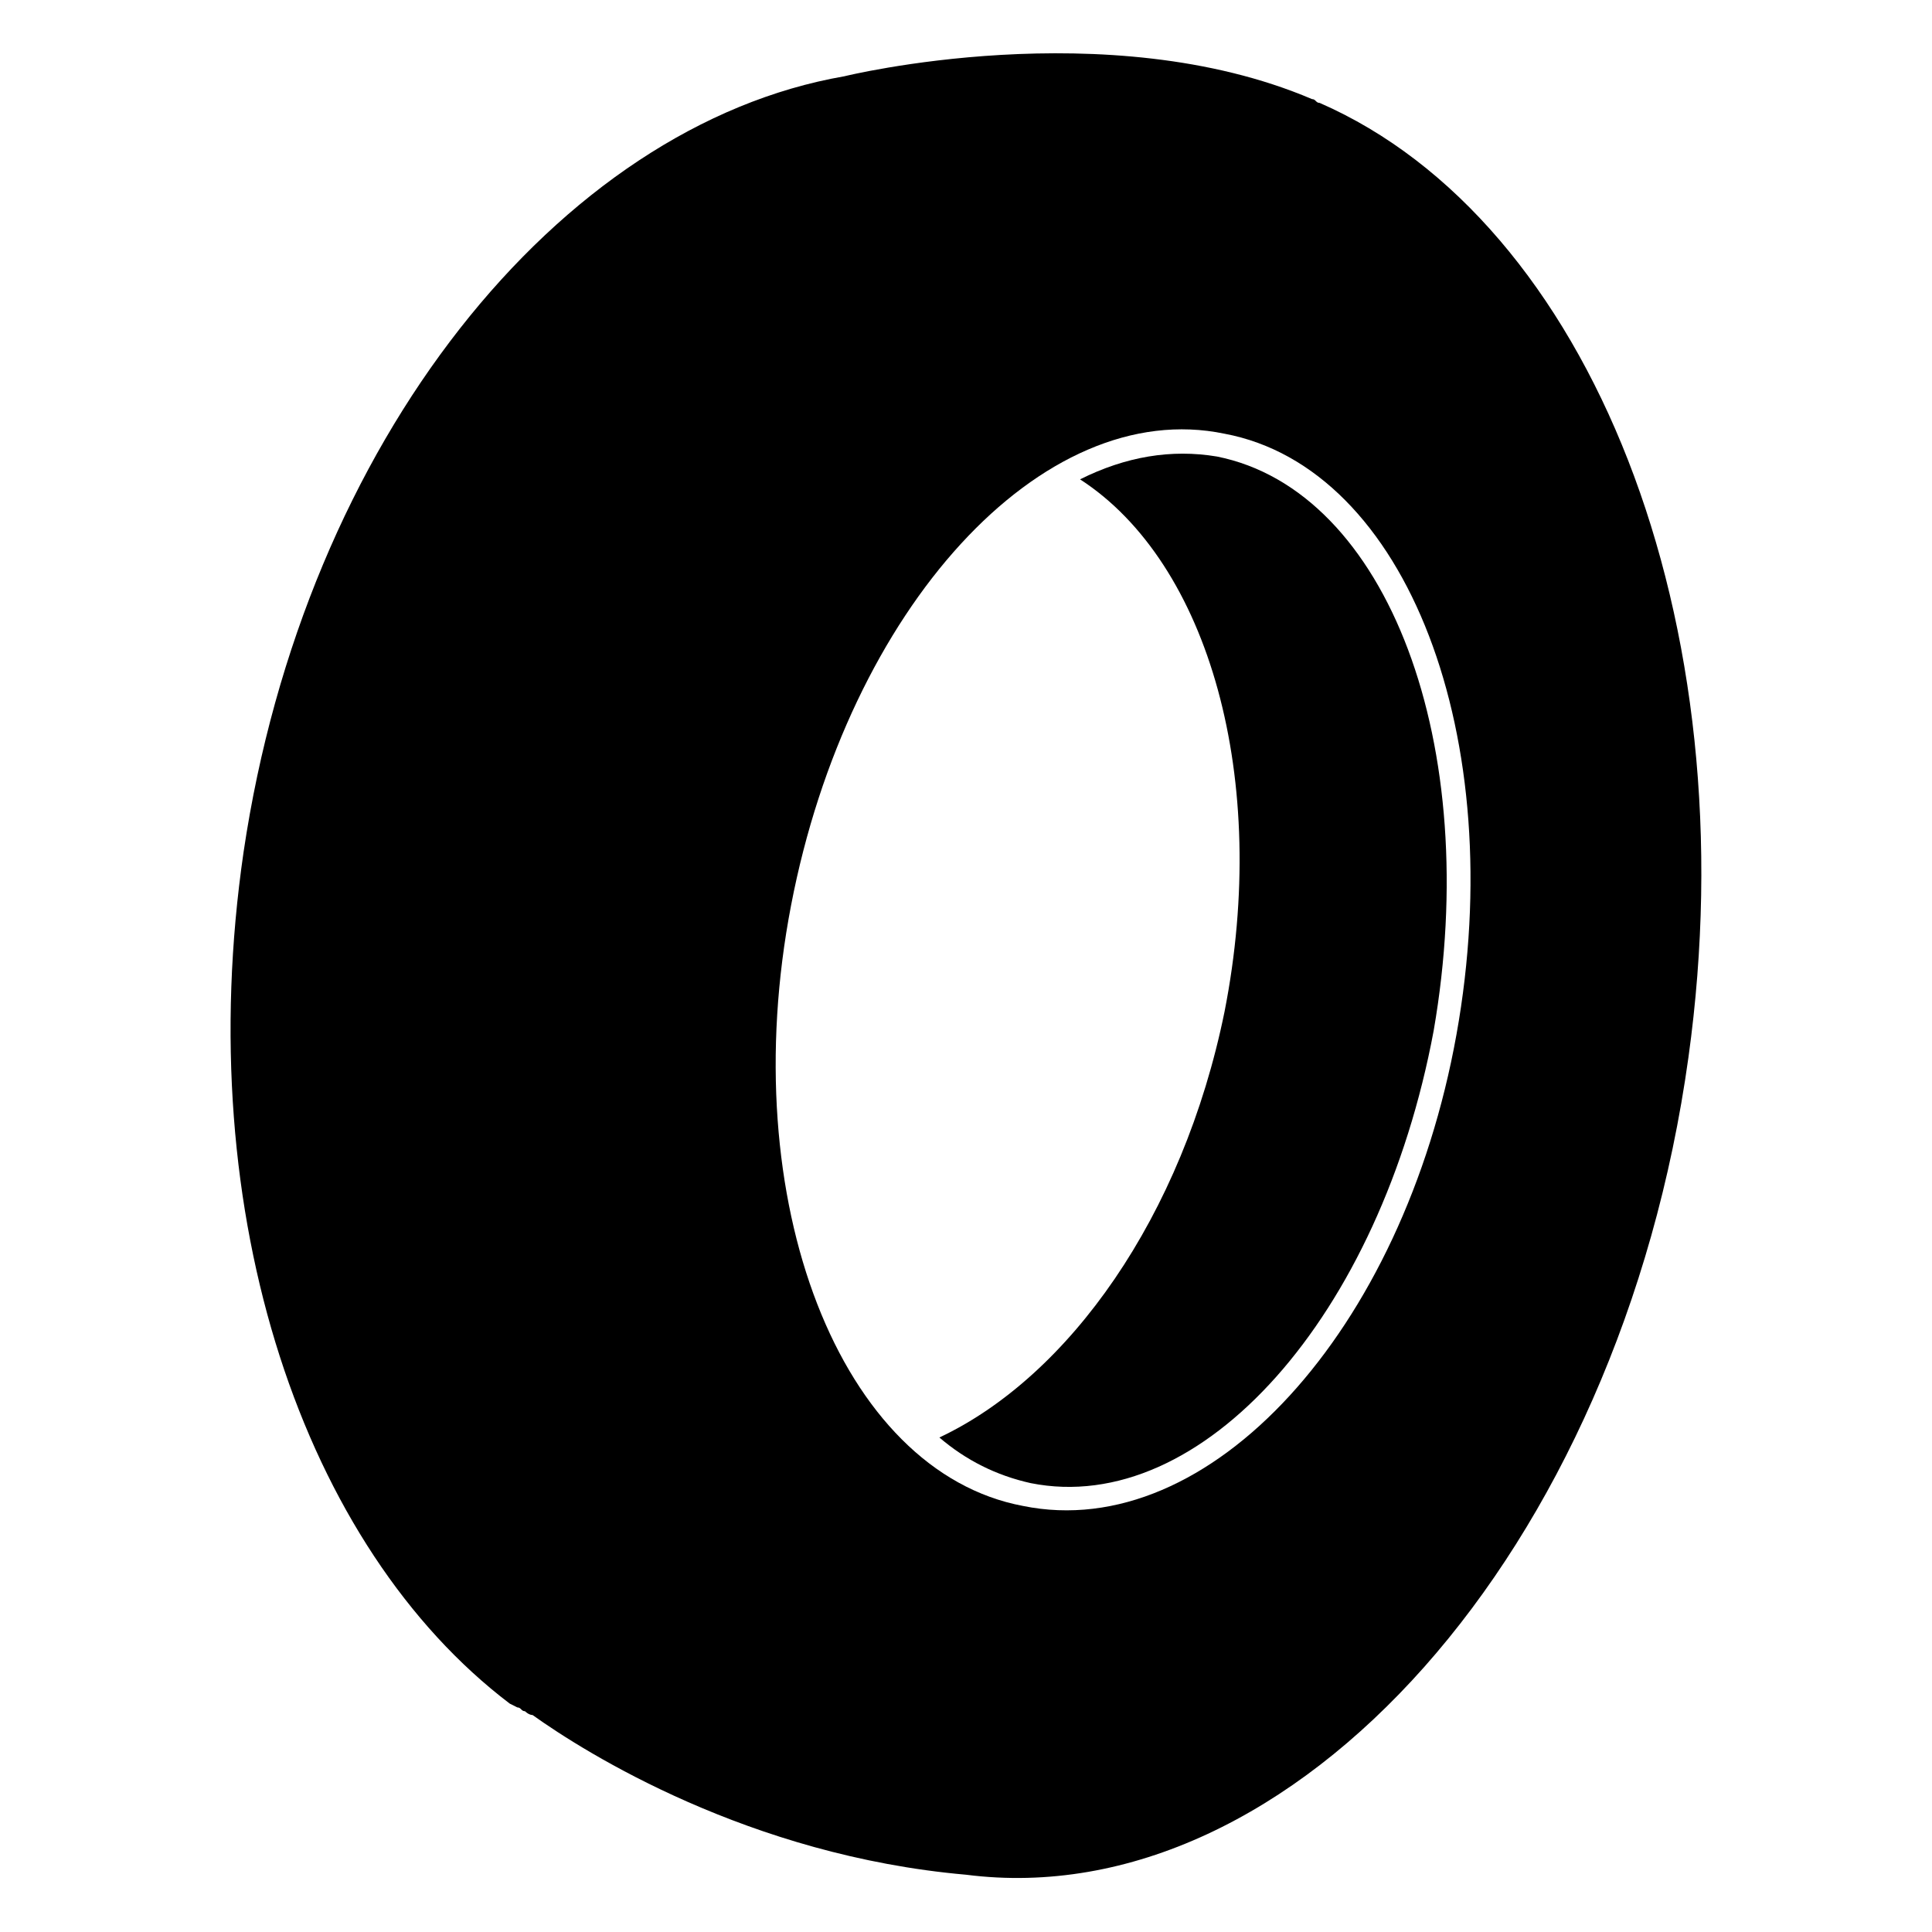 <?xml version="1.0" encoding="UTF-8"?>
<!-- Uploaded to: ICON Repo, www.iconrepo.com, Generator: ICON Repo Mixer Tools -->
<svg fill="#000000" width="800px" height="800px" version="1.1" viewBox="144 144 512 512" xmlns="http://www.w3.org/2000/svg">
 <g>
  <path d="m493.71 171.27c-1.008 0-1.008-1.008-2.016-1.008-54.41-23.176-123.94-6.047-123.94-6.047-75.57 13.102-143.08 96.73-159.2 205.55-14.105 96.73 16.121 184.39 70.535 225.71l2.016 1.008c1.008 0 1.008 1.008 2.016 1.008 0 0 1.008 1.008 2.016 1.008 14.105 10.078 57.434 37.281 114.87 42.32 86.652 11.082 173.31-85.648 191.45-216.64 16.121-115.88-26.199-221.68-97.738-252.91zm36.273 246.87c-14.105 78.594-65.496 135.02-114.87 124.95-48.367-9.07-76.578-80.609-61.465-159.2 15.113-78.598 66.504-135.02 114.87-124.95 48.367 9.066 75.574 80.609 61.465 159.2z"/>
  <path d="m523.94 417.13c-14.105 75.57-61.465 128.98-106.81 119.91-9.07-2.016-17.129-6.047-24.184-12.09 34.258-16.121 64.488-58.441 75.57-112.85 12.09-61.465-4.031-118.9-38.289-141.07 12.09-6.047 24.184-8.062 36.273-6.047 45.344 9.066 70.535 76.574 57.438 152.15z"/>
 </g>
</svg>